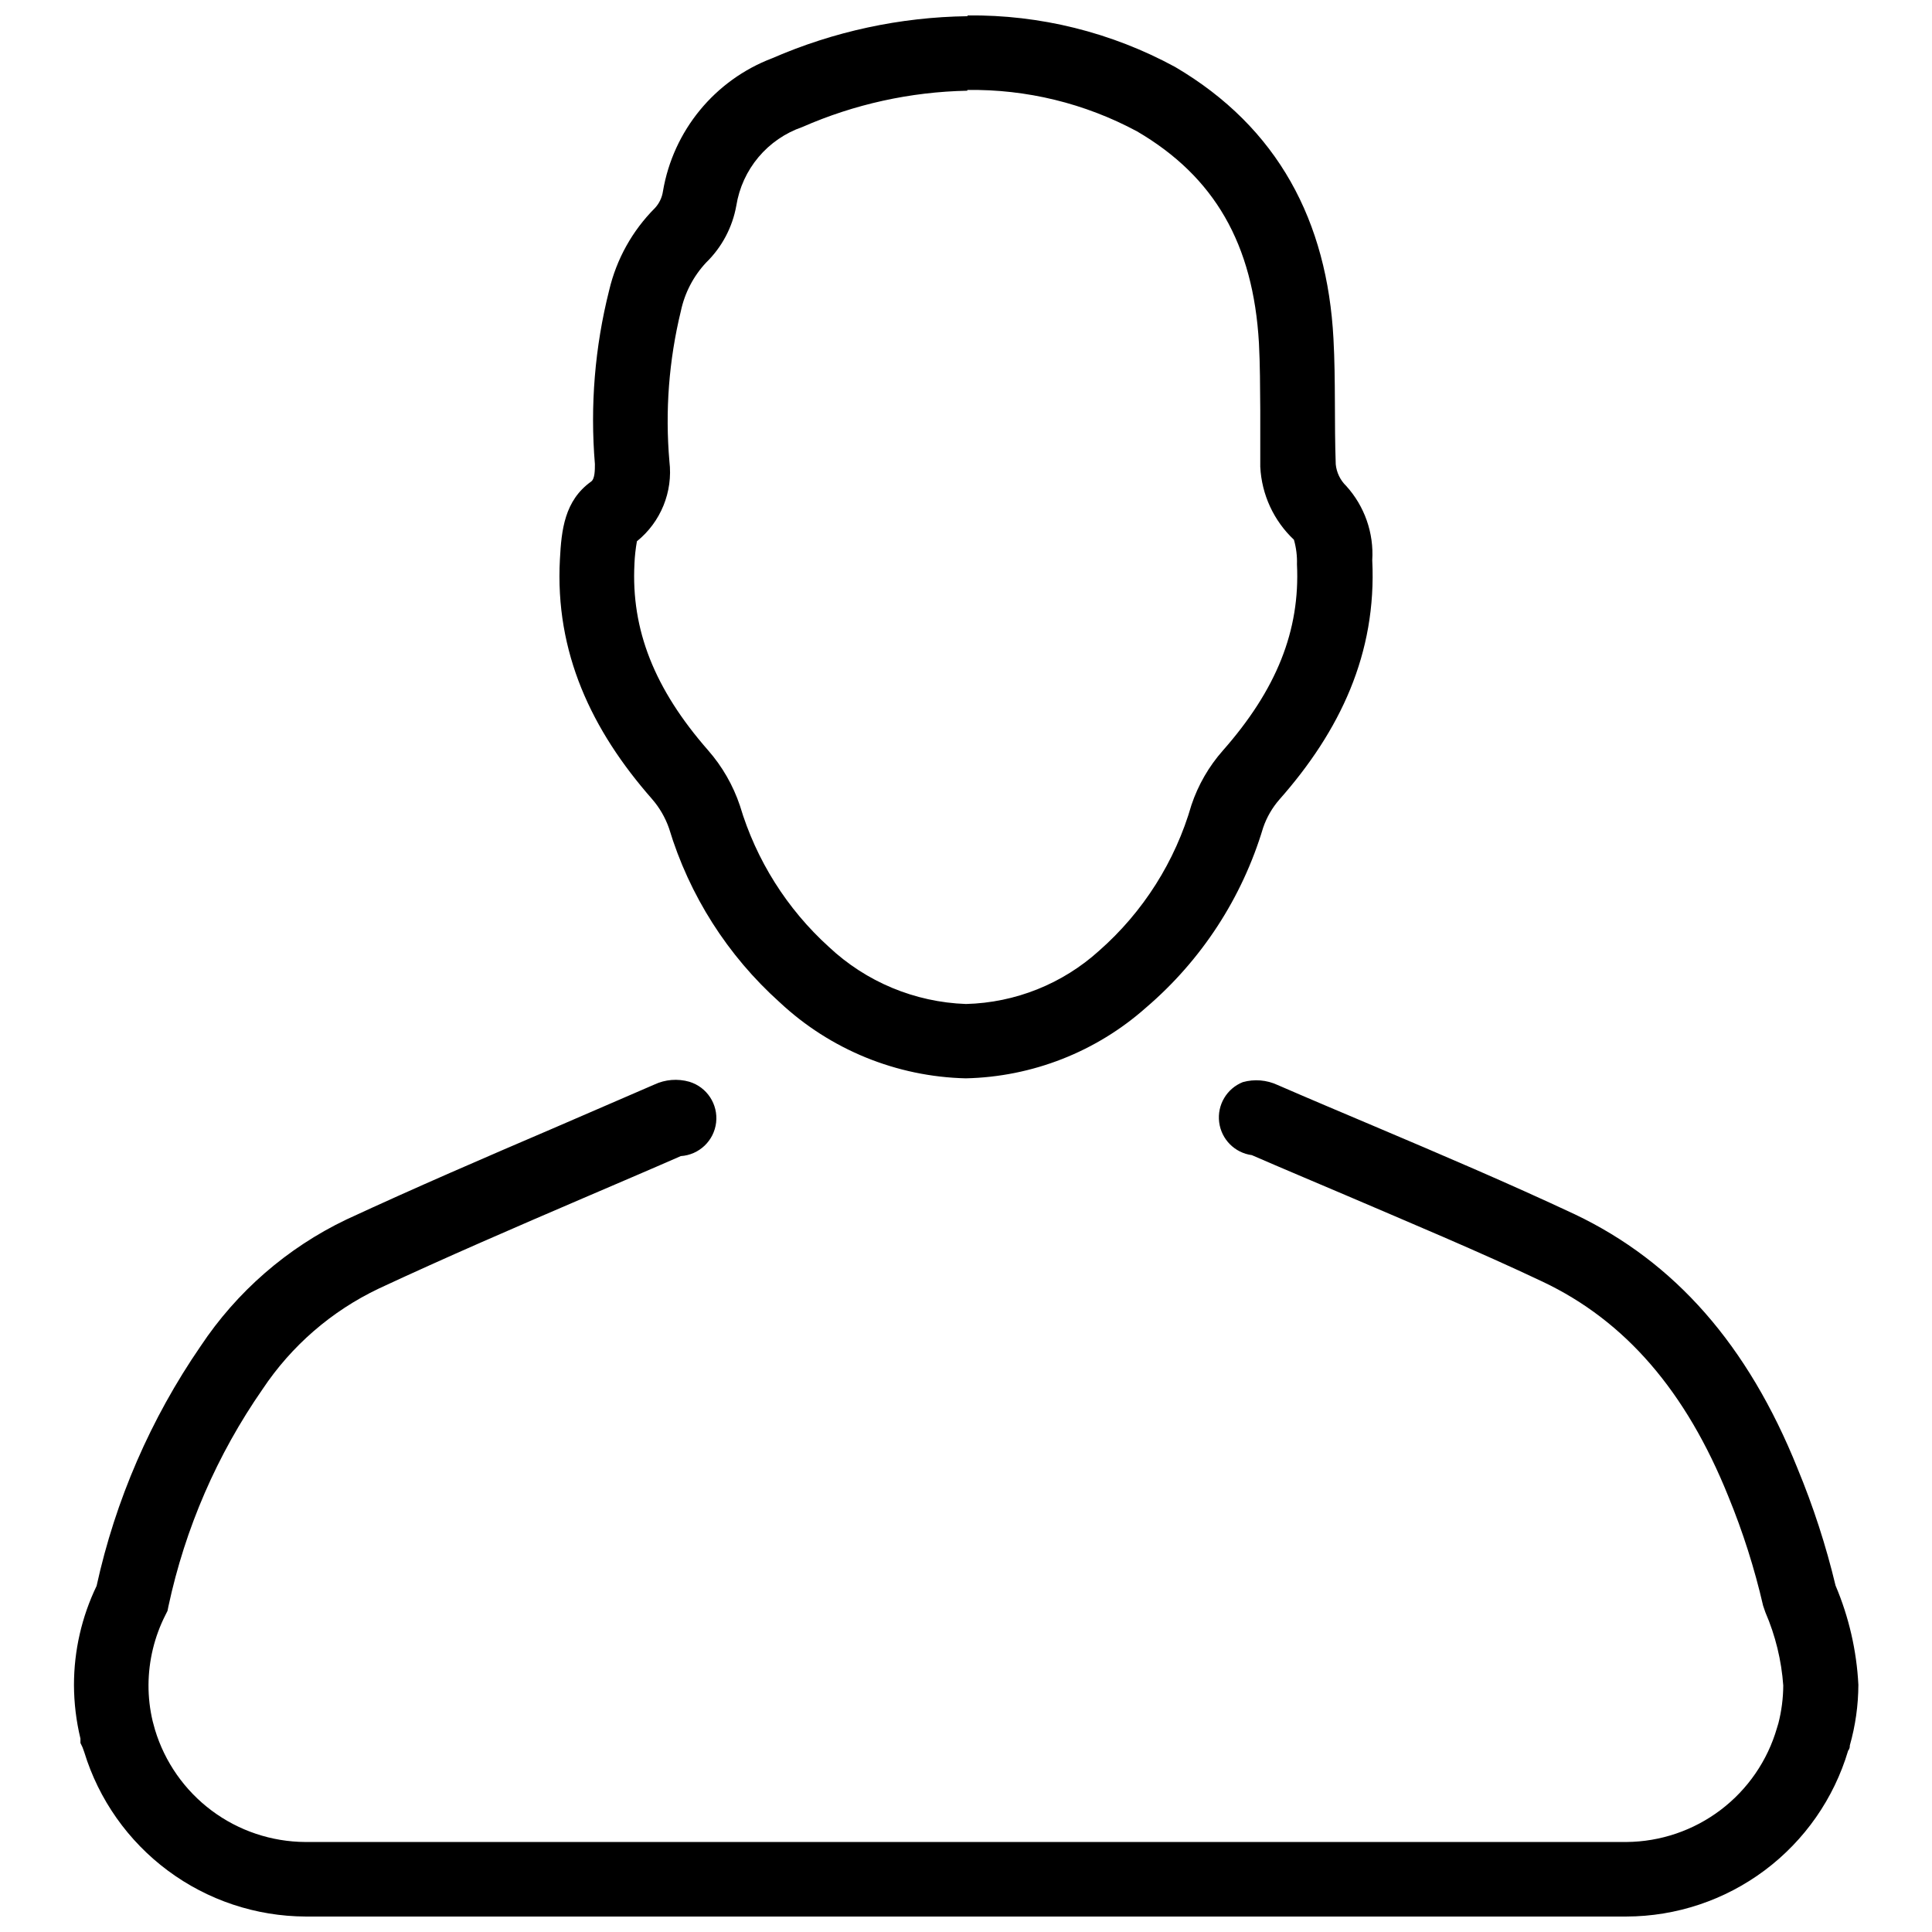 <?xml version="1.0" encoding="UTF-8"?>
<!-- Uploaded to: ICON Repo, www.svgrepo.com, Generator: ICON Repo Mixer Tools -->
<svg width="800px" height="800px" version="1.1" viewBox="144 144 512 512" xmlns="http://www.w3.org/2000/svg">
 <defs>
  <clipPath id="b">
   <path d="m163 430h474v221.9h-474z"/>
  </clipPath>
  <clipPath id="a">
   <path d="m292 148.09h216v281.91h-216z"/>
  </clipPath>
 </defs>
 <g>
  <g clip-path="url(#b)">
   <path d="m575.02 651.9h-350.05c-13.148-0.059-25.93-4.316-36.48-12.16-10.551-7.84-18.316-18.848-22.164-31.418l-0.453-1.258-0.555-1.16v-1.16c-1.125-4.652-1.699-9.422-1.715-14.207 0-9.09 2.051-18.062 5.996-26.25 4.992-22.758 14.352-44.332 27.559-63.527 9.605-14.461 22.938-26.055 38.594-33.555 18.137-8.414 36.727-16.426 54.715-24.133l26.902-11.637c2.91-1.379 6.223-1.645 9.32-0.758 4.66 1.414 7.644 5.957 7.09 10.797-0.559 4.84-4.496 8.586-9.359 8.902-8.613 3.777-17.281 7.457-25.945 11.184-17.836 7.656-36.273 15.617-54.109 23.93v0.004c-12.484 5.934-23.121 15.145-30.781 26.652-12.039 17.32-20.516 36.859-24.938 57.484l-0.254 1.258-0.555 1.109c-2.914 5.746-4.449 12.094-4.484 18.539-0.012 3.242 0.359 6.469 1.109 9.621l0.605 2.215v0.004c2.586 8.57 7.852 16.09 15.023 21.449s15.875 8.277 24.828 8.324h350.1c9.02-0.066 17.773-3.047 24.965-8.492 7.191-5.445 12.43-13.07 14.934-21.734l0.352-1.16h0.004c0.848-3.293 1.289-6.676 1.309-10.074-0.477-6.688-2.078-13.246-4.734-19.398l-0.605-1.762c-2.281-9.891-5.363-19.582-9.219-28.969-11.234-27.91-27.305-46.5-49.172-56.879-17.129-8.113-35.266-15.668-52.297-22.973-8.262-3.527-16.574-7.004-24.789-10.578v-0.004c-4.543-0.602-8.109-4.191-8.676-8.742-0.57-4.547 2.004-8.906 6.258-10.605 3.066-0.859 6.336-0.59 9.223 0.754 8.465 3.68 17.078 7.305 25.645 10.934 17.48 7.406 35.57 15.113 53.102 23.328 26.551 12.645 45.898 34.66 59.047 67.359h-0.004c4.172 10.062 7.543 20.438 10.078 31.035 3.539 8.344 5.586 17.246 6.047 26.297-0.02 5.438-0.781 10.844-2.269 16.07 0 0.352 0 0.855-0.453 1.41v0.004c-3.769 12.664-11.52 23.773-22.098 31.688-10.582 7.914-23.434 12.207-36.645 12.242z"/>
  </g>
  <g clip-path="url(#a)">
   <path d="m400.35 167.84c15.688-0.23 31.172 3.551 44.988 10.98 20.504 11.992 30.781 29.824 32.293 56.074 0.301 5.742 0.301 11.586 0.352 17.734v15.113l0.004 0.004c0.371 7.34 3.566 14.254 8.918 19.293 0.602 2.113 0.875 4.305 0.805 6.5 0.855 17.531-5.391 33.199-19.648 49.375-3.707 4.199-6.531 9.098-8.312 14.406-4.297 14.957-12.797 28.371-24.484 38.645-9.691 8.77-22.203 13.773-35.266 14.105-13.539-0.473-26.449-5.844-36.324-15.113-11.137-10.086-19.293-23.035-23.582-37.434-1.816-5.414-4.695-10.418-8.461-14.711-14.207-16.223-20.402-31.941-19.496-49.375h-0.004c0.086-2.008 0.305-4.012 0.656-5.992 6.324-5.102 9.582-13.094 8.613-21.16-1.16-13.344-0.141-26.789 3.023-39.801 1.016-4.832 3.332-9.293 6.703-12.898 4.184-4.078 6.988-9.363 8.008-15.113 0.762-4.727 2.789-9.16 5.867-12.824 3.078-3.664 7.094-6.422 11.617-7.984 13.801-6.059 28.66-9.328 43.73-9.625m0-19.75v0.004c-17.797 0.242-35.371 4.027-51.691 11.133-15.23 5.781-26.258 19.203-28.969 35.266-0.242 1.656-0.98 3.203-2.117 4.434-5.996 6-10.203 13.555-12.141 21.816-3.793 15.035-5.07 30.594-3.777 46.047 0 1.562 0 3.93-1.008 4.637-7.055 5.039-7.859 12.848-8.262 20.555-1.359 24.738 8.414 45.344 24.336 63.48h-0.004c2.019 2.297 3.578 4.969 4.586 7.859 5.367 17.762 15.512 33.707 29.32 46.098 13.41 12.547 30.965 19.719 49.324 20.152 17.637-0.387 34.566-7.031 47.762-18.742 14.707-12.578 25.48-29.121 31.031-47.66 0.941-2.762 2.414-5.309 4.336-7.508 16.02-18.137 25.797-38.641 24.586-63.379 0.453-7.227-2.035-14.332-6.902-19.699-1.574-1.523-2.559-3.559-2.773-5.742-0.402-11.082 0-22.219-0.605-33.301-1.66-31.035-14.609-55.922-41.965-71.996-16.855-9.164-35.781-13.867-54.965-13.652z"/>
  </g>
 </g>
</svg>